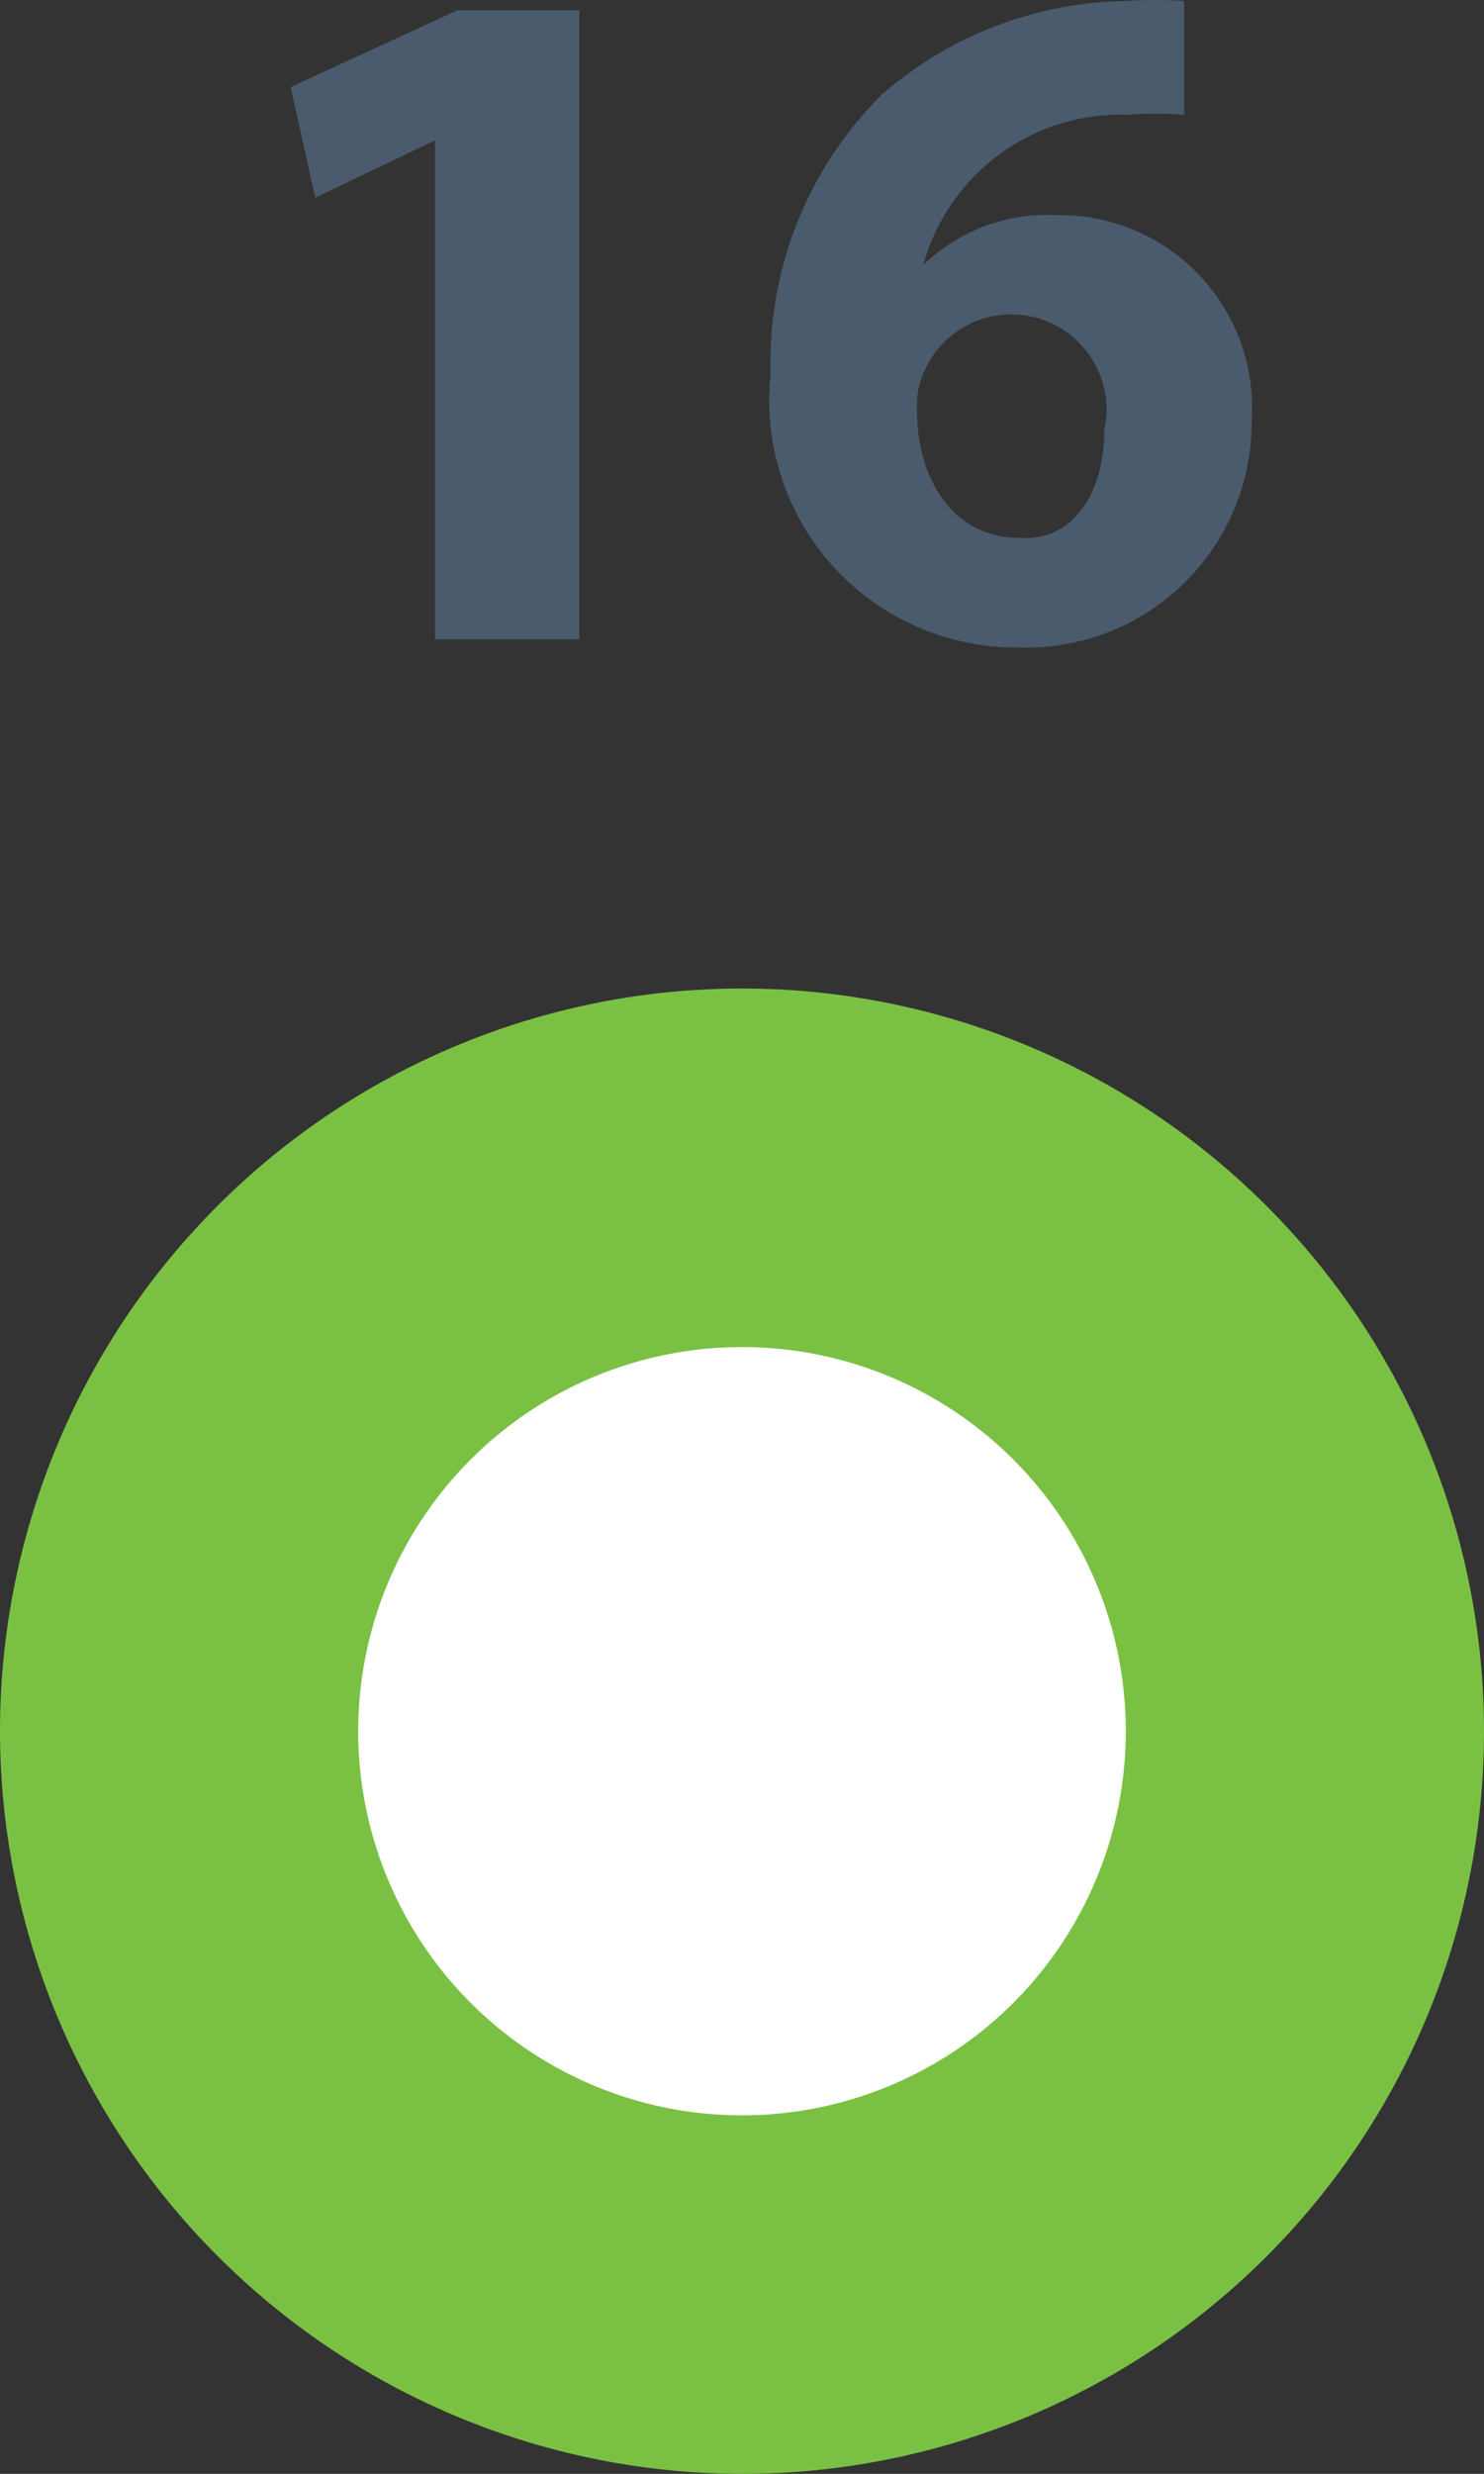<svg id="Capa_1" data-name="Capa 1" xmlns="http://www.w3.org/2000/svg" xmlns:xlink="http://www.w3.org/1999/xlink" viewBox="0 0 14.5 24.15"><rect x="0" y="0" width="14.5" height="24.15" fill="#333333" stroke="none"/><defs><style>.cls-1{fill:none;}.cls-2{clip-path:url(#clip-path);}.cls-3{fill:#7ac143;}.cls-4{fill:#fff;}.cls-5{fill:#4a5b6d;}</style><clipPath id="clip-path" transform="translate(-16.75 -12.35)"><rect class="cls-1" x="12.89" y="11.5" width="22.22" height="25"/></clipPath></defs><g class="cls-2"><path class="cls-3" d="M24,36.5a7.25,7.25,0,1,0-7.25-7.25A7.26,7.26,0,0,0,24,36.5" transform="translate(-16.75 -12.35)"/><path class="cls-4" d="M24,33a3.75,3.75,0,1,0-3.75-3.75A3.75,3.75,0,0,0,24,33" transform="translate(-16.75 -12.35)"/><path class="cls-5" d="M21,13.72h0l-1.17.56-.24-1.08,1.63-.75h1.19v6.14H21Z" transform="translate(-16.75 -12.35)"/><path class="cls-5" d="M28.32,13.47a3.61,3.61,0,0,0-.55,0,2,2,0,0,0-2,1.47h0a1.73,1.73,0,0,1,1.3-.49,1.88,1.88,0,0,1,1.91,2,2.2,2.2,0,0,1-2.28,2.22A2.41,2.41,0,0,1,24.28,16a3.68,3.68,0,0,1,1.09-2.73,3.71,3.71,0,0,1,2.38-.91,3.79,3.79,0,0,1,.57,0Zm-.78,3.08A.93.93,0,0,0,25.77,16a.81.81,0,0,0-.06.36c0,.65.34,1.24,1,1.24C27.22,17.64,27.54,17.18,27.54,16.55Z" transform="translate(-16.75 -12.35)"/></g></svg>